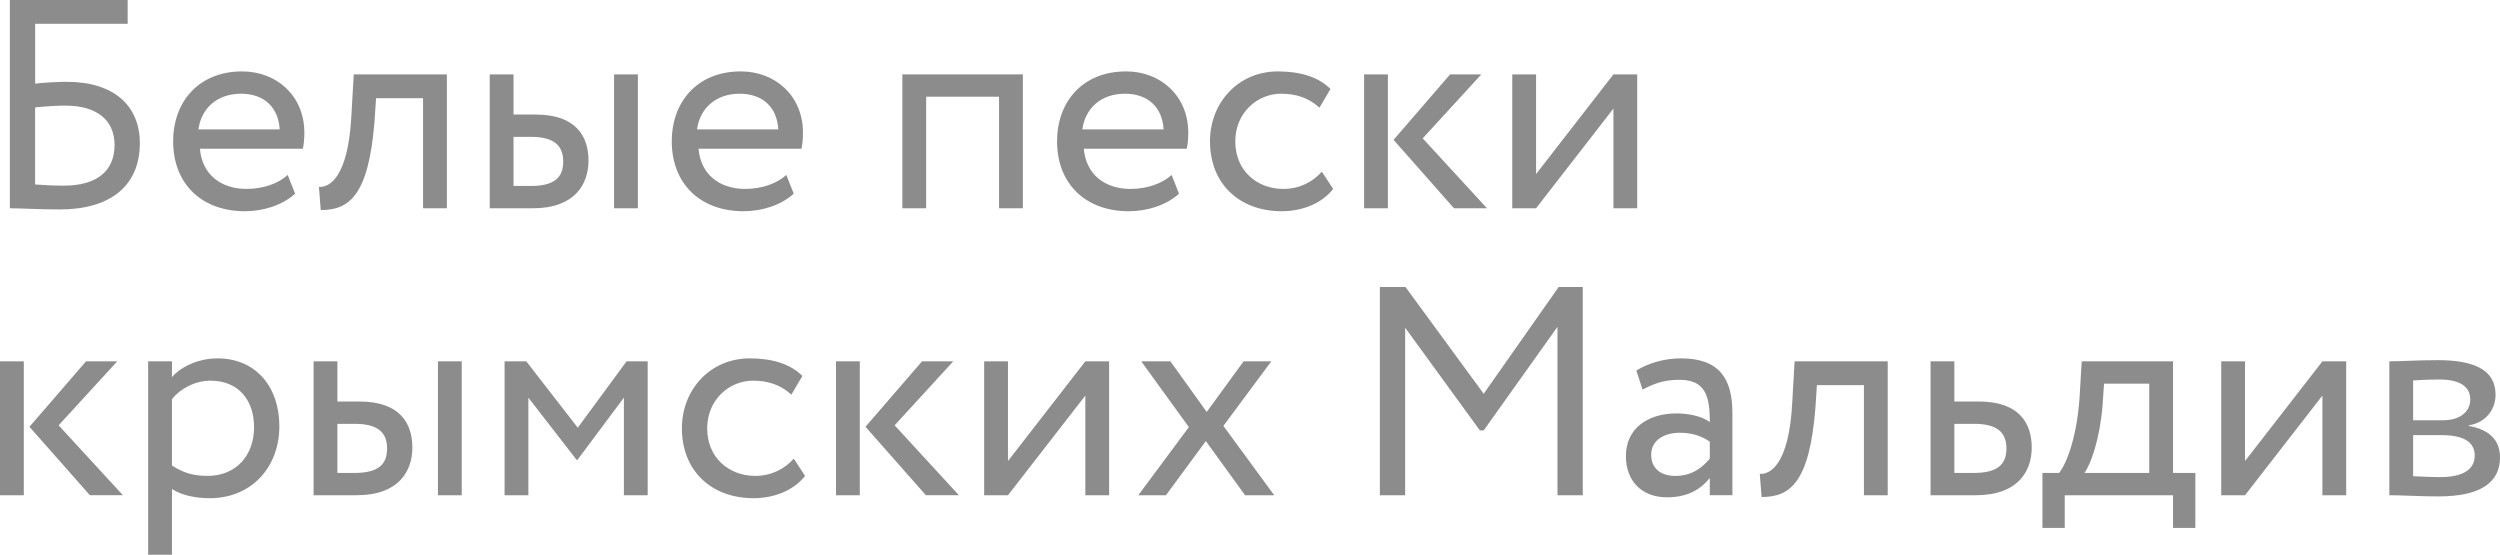 <?xml version="1.0" encoding="UTF-8"?> <!-- Creator: CorelDRAW 2018 --> <svg xmlns="http://www.w3.org/2000/svg" xmlns:xlink="http://www.w3.org/1999/xlink" xml:space="preserve" width="71.146mm" height="15.787mm" style="shape-rendering:geometricPrecision; text-rendering:geometricPrecision; image-rendering:optimizeQuality; fill-rule:evenodd; clip-rule:evenodd" viewBox="0 0 1814.43 402.6"> <defs> <style type="text/css"> <![CDATA[ .fil0 {fill:#8C8C8C;fill-rule:nonzero} ]]> </style> </defs> <g id="Слой_x0020_1">  <path class="fil0" d="M7.13 151.15c8.85,0 20.95,0.86 36.28,0.86 36.28,0 58.09,-16.84 58.09,-48.15 0,-27.21 -19,-44.48 -52.9,-44.48 -5.83,0 -15.55,0.43 -23.1,1.3l0 -43.4 67.15 0 0 -17.27 -85.51 0 0 151.15zm40.38 -74.49c24.18,0 35.63,11.66 35.63,28.5 0,18.35 -12.09,29.58 -36.92,29.58 -7.34,0 -14.04,-0.43 -20.73,-0.86l0 -55.93c7.99,-0.86 16.19,-1.3 22.02,-1.3z"></path> <path id="1" class="fil0" d="M208.8 126.96c-6.26,5.83 -17.28,10.15 -29.8,10.15 -19,0 -32.39,-10.8 -33.9,-29.15l74.71 0c0.65,-3.02 1.08,-6.91 1.08,-11.66 0,-26.78 -20.08,-44.48 -45.13,-44.48 -31.96,0 -50.1,22.46 -50.1,50.74 0,30.66 20.51,50.74 52.04,50.74 12.96,0 26.99,-4.1 36.49,-12.74l-5.4 -13.6zm-33.9 -58.95c16.84,0 27.21,9.93 28.07,25.91l-58.95 0c1.94,-14.9 13.17,-25.91 30.88,-25.91z"></path> <path id="2" class="fil0" d="M307.05 151.15l17.28 0 0 -97.17 -67.59 0 -1.73 30.23c-2.38,44.91 -16.19,52.04 -23.54,51.39l1.3 16.84c20.08,0 34.76,-9.5 39.08,-64.78l1.08 -16.41 34.12 0 0 79.89z"></path> <path id="3" class="fil0" d="M355.42 151.15l31.31 0c30.45,0 40.38,-17.49 40.38,-34.55 0,-17.27 -8.64,-33.47 -38.43,-33.47l-15.98 0 0 -29.15 -17.27 0 0 97.17zm90.26 0l17.27 0 0 -97.17 -17.27 0 0 97.17zm-60.24 -51.82c16.63,0 23.32,6.26 23.32,17.92 0,11.45 -6.26,17.71 -23.54,17.71l-12.52 0 0 -35.63 12.74 0z"></path> <path id="4" class="fil0" d="M570.69 126.96c-6.26,5.83 -17.28,10.15 -29.8,10.15 -19,0 -32.39,-10.8 -33.9,-29.15l74.71 0c0.65,-3.02 1.08,-6.91 1.08,-11.66 0,-26.78 -20.08,-44.48 -45.13,-44.48 -31.96,0 -50.1,22.46 -50.1,50.74 0,30.66 20.51,50.74 52.04,50.74 12.96,0 26.99,-4.1 36.49,-12.74l-5.4 -13.6zm-33.9 -58.95c16.84,0 27.21,9.93 28.07,25.91l-58.95 0c1.94,-14.9 13.17,-25.91 30.88,-25.91z"></path> <polygon id="5" class="fil0" points="725.08,151.15 742.36,151.15 742.36,53.98 654.91,53.98 654.91,151.15 672.18,151.15 672.18,70.18 725.08,70.18 "></polygon> <path id="6" class="fil0" d="M850.32 126.96c-6.26,5.83 -17.28,10.15 -29.8,10.15 -19,0 -32.39,-10.8 -33.9,-29.15l74.71 0c0.65,-3.02 1.08,-6.91 1.08,-11.66 0,-26.78 -20.08,-44.48 -45.13,-44.48 -31.96,0 -50.1,22.46 -50.1,50.74 0,30.66 20.51,50.74 52.04,50.74 12.96,0 26.99,-4.1 36.49,-12.74l-5.4 -13.6zm-33.9 -58.95c16.84,0 27.21,9.93 28.07,25.91l-58.95 0c1.94,-14.9 13.17,-25.91 30.88,-25.91z"></path> <path id="7" class="fil0" d="M959.36 124.59c-6.48,7.34 -16.19,12.52 -27.85,12.52 -19.22,0 -34.98,-13.17 -34.98,-34.55 0,-20.51 15.76,-34.55 33.25,-34.55 10.15,0 19.65,2.59 27.85,10.15l7.99 -13.6c-9.07,-9.07 -22.67,-12.74 -38.22,-12.74 -28.5,0 -49.23,22.46 -49.23,50.74 0,30.66 21.16,50.74 52.04,50.74 14.9,0 29.15,-5.62 37.35,-16.19l-8.2 -12.52z"></path> <path id="8" class="fil0" d="M1075.1 53.98l-22.67 0 -41.03 47.5 43.83 49.66 23.97 0 -46.64 -50.74 42.54 -46.42zm-85.08 97.17l17.27 0 0 -97.17 -17.27 0 0 97.17z"></path> <polygon id="9" class="fil0" points="1114.83,151.15 1170.97,78.81 1170.97,151.15 1188.24,151.15 1188.24,53.98 1170.97,53.98 1114.83,126.32 1114.83,53.98 1097.56,53.98 1097.56,151.15 "></polygon> <path id="10" class="fil0" d="M85.08 262.25l-22.67 0 -41.03 47.5 43.83 49.66 23.97 0 -46.64 -50.74 42.54 -46.42zm-85.08 97.17l17.27 0 0 -97.17 -17.27 0 0 97.17z"></path> <path id="11" class="fil0" d="M107.53 402.6l17.27 0 0 -47.72c6.91,4.53 17.06,6.69 27.42,6.69 30.45,0 50.53,-22.67 50.53,-52.26 0,-28.72 -17.27,-49.23 -44.91,-49.23 -13.39,0 -26.34,5.83 -33.04,13.6l0 -11.44 -17.27 0 0 140.35zm45.34 -126.32c20.08,0 31.52,14.04 31.52,33.68 0,20.51 -12.96,35.41 -33.68,35.41 -9.28,0 -17.27,-1.73 -25.91,-7.56l0 -48.15c6.05,-7.56 16.63,-13.39 28.07,-13.39z"></path> <path id="12" class="fil0" d="M227.59 359.42l31.31 0c30.45,0 40.38,-17.49 40.38,-34.55 0,-17.27 -8.64,-33.47 -38.43,-33.47l-15.98 0 0 -29.15 -17.27 0 0 97.17zm90.26 0l17.27 0 0 -97.17 -17.27 0 0 97.17zm-60.24 -51.82c16.63,0 23.32,6.26 23.32,17.92 0,11.45 -6.26,17.71 -23.54,17.71l-12.52 0 0 -35.63 12.74 0z"></path> <polygon id="13" class="fil0" points="366.21,359.42 383.48,359.42 383.48,288.6 418.46,333.73 419.11,333.73 452.8,288.6 452.8,359.42 470.07,359.42 470.07,262.25 454.74,262.25 419.33,310.41 381.97,262.25 366.21,262.25 "></polygon> <path id="14" class="fil0" d="M576.09 332.86c-6.48,7.34 -16.19,12.52 -27.85,12.52 -19.22,0 -34.98,-13.17 -34.98,-34.55 0,-20.51 15.76,-34.55 33.25,-34.55 10.15,0 19.65,2.59 27.85,10.15l7.99 -13.6c-9.07,-9.07 -22.67,-12.74 -38.22,-12.74 -28.5,0 -49.23,22.46 -49.23,50.74 0,30.66 21.16,50.74 52.04,50.74 14.9,0 29.15,-5.62 37.35,-16.19l-8.2 -12.52z"></path> <path id="15" class="fil0" d="M691.83 262.25l-22.67 0 -41.03 47.5 43.83 49.66 23.97 0 -46.64 -50.74 42.54 -46.42zm-85.08 97.17l17.27 0 0 -97.17 -17.27 0 0 97.17z"></path> <polygon id="16" class="fil0" points="731.56,359.42 787.7,287.09 787.7,359.42 804.97,359.42 804.97,262.25 787.7,262.25 731.56,334.59 731.56,262.25 714.28,262.25 714.28,359.42 "></polygon> <polygon id="17" class="fil0" points="922.66,262.25 902.57,262.25 875.8,298.96 849.46,262.25 828.29,262.25 862.84,309.97 826.14,359.42 846.22,359.42 875.15,320.12 903.65,359.42 924.81,359.42 887.89,309.11 "></polygon> <polygon id="18" class="fil0" points="1001.47,359.42 1019.82,359.42 1019.82,237.85 1074.02,312.35 1076.83,312.35 1130.37,237.2 1130.37,359.42 1148.73,359.42 1148.73,208.27 1131.24,208.27 1076.83,285.79 1020.04,208.27 1001.47,208.27 "></polygon> <path id="19" class="fil0" d="M1192.13 282.77c7.77,-4.1 14.9,-7.13 26.78,-7.13 19.22,0 22.02,12.52 22.02,30.66 -6.48,-4.75 -16.63,-6.26 -24.18,-6.26 -20.95,0 -36.71,11.01 -36.71,30.88 0,18.79 12.09,30.01 29.8,30.01 15.98,0 25.26,-6.69 31.09,-14.04l0 12.52 16.41 0 0 -59.6c0,-25.26 -9.72,-39.73 -37.35,-39.73 -12.09,0 -23.75,3.46 -32.39,8.85l4.53 13.82zm23.75 62.62c-11.23,0 -17.49,-6.05 -17.49,-15.33 0,-11.23 10.36,-15.98 20.73,-15.98 8.42,0 15.76,2.16 21.81,6.48l0 12.31c-4.97,5.83 -12.31,12.52 -25.05,12.52z"></path> <path id="20" class="fil0" d="M1352.78 359.42l17.28 0 0 -97.17 -67.59 0 -1.73 30.23c-2.38,44.91 -16.19,52.04 -23.54,51.39l1.3 16.84c20.08,0 34.76,-9.5 39.08,-64.78l1.08 -16.41 34.12 0 0 79.89z"></path> <path id="21" class="fil0" d="M1401.15 359.42l32.82 0c30.66,0 40.6,-17.49 40.6,-34.55 0,-17.27 -8.64,-33.47 -38.44,-33.47l-17.71 0 0 -29.15 -17.27 0 0 97.17zm31.74 -51.82c16.63,0 23.32,6.26 23.32,17.92 0,11.45 -6.48,17.71 -23.54,17.71l-14.25 0 0 -35.63 14.47 0z"></path> <path id="22" class="fil0" d="M1482.34 383.17l16.19 0 0 -23.75 78.6 0 0 23.75 16.2 0 0 -39.95 -16.2 0 0 -80.97 -66.29 0 -1.51 25.69c-1.73,26.56 -8.42,47.07 -14.9,55.28l-12.09 0 0 39.95zm43.62 -88.53l1.08 -16.19 32.82 0 0 64.78 -47.07 0c4.53,-6.05 11.01,-23.75 13.17,-48.58z"></path> <polygon id="23" class="fil0" points="1629.38,359.42 1685.53,287.09 1685.53,359.42 1702.8,359.42 1702.8,262.25 1685.53,262.25 1629.38,334.59 1629.38,262.25 1612.11,262.25 1612.11,359.42 "></polygon> <path id="24" class="fil0" d="M1734.11 359.42c8.85,0 23.54,0.86 35.63,0.86 30.23,0 44.7,-9.93 44.7,-28.29 0,-12.09 -7.13,-20.08 -22.67,-22.89l0 -0.43c11.66,-1.73 19.43,-10.8 19.43,-22.24 0,-17.49 -14.68,-25.05 -41.89,-25.05 -14.04,0 -26.78,0.86 -35.2,0.86l0 97.17zm38 -43.62c15.55,0 23.97,4.75 23.97,14.9 0,10.15 -8.85,15.55 -24.83,15.55 -7.77,0 -14.68,-0.43 -19.87,-0.65l0 -29.8 20.73 0zm-1.51 -40.38c12.52,0 22.24,3.89 22.24,14.47 0,9.5 -8.2,15.12 -19.65,15.12l-21.81 0 0 -28.93c4.32,-0.22 11.45,-0.65 19.22,-0.65z"></path> </g> </svg> 